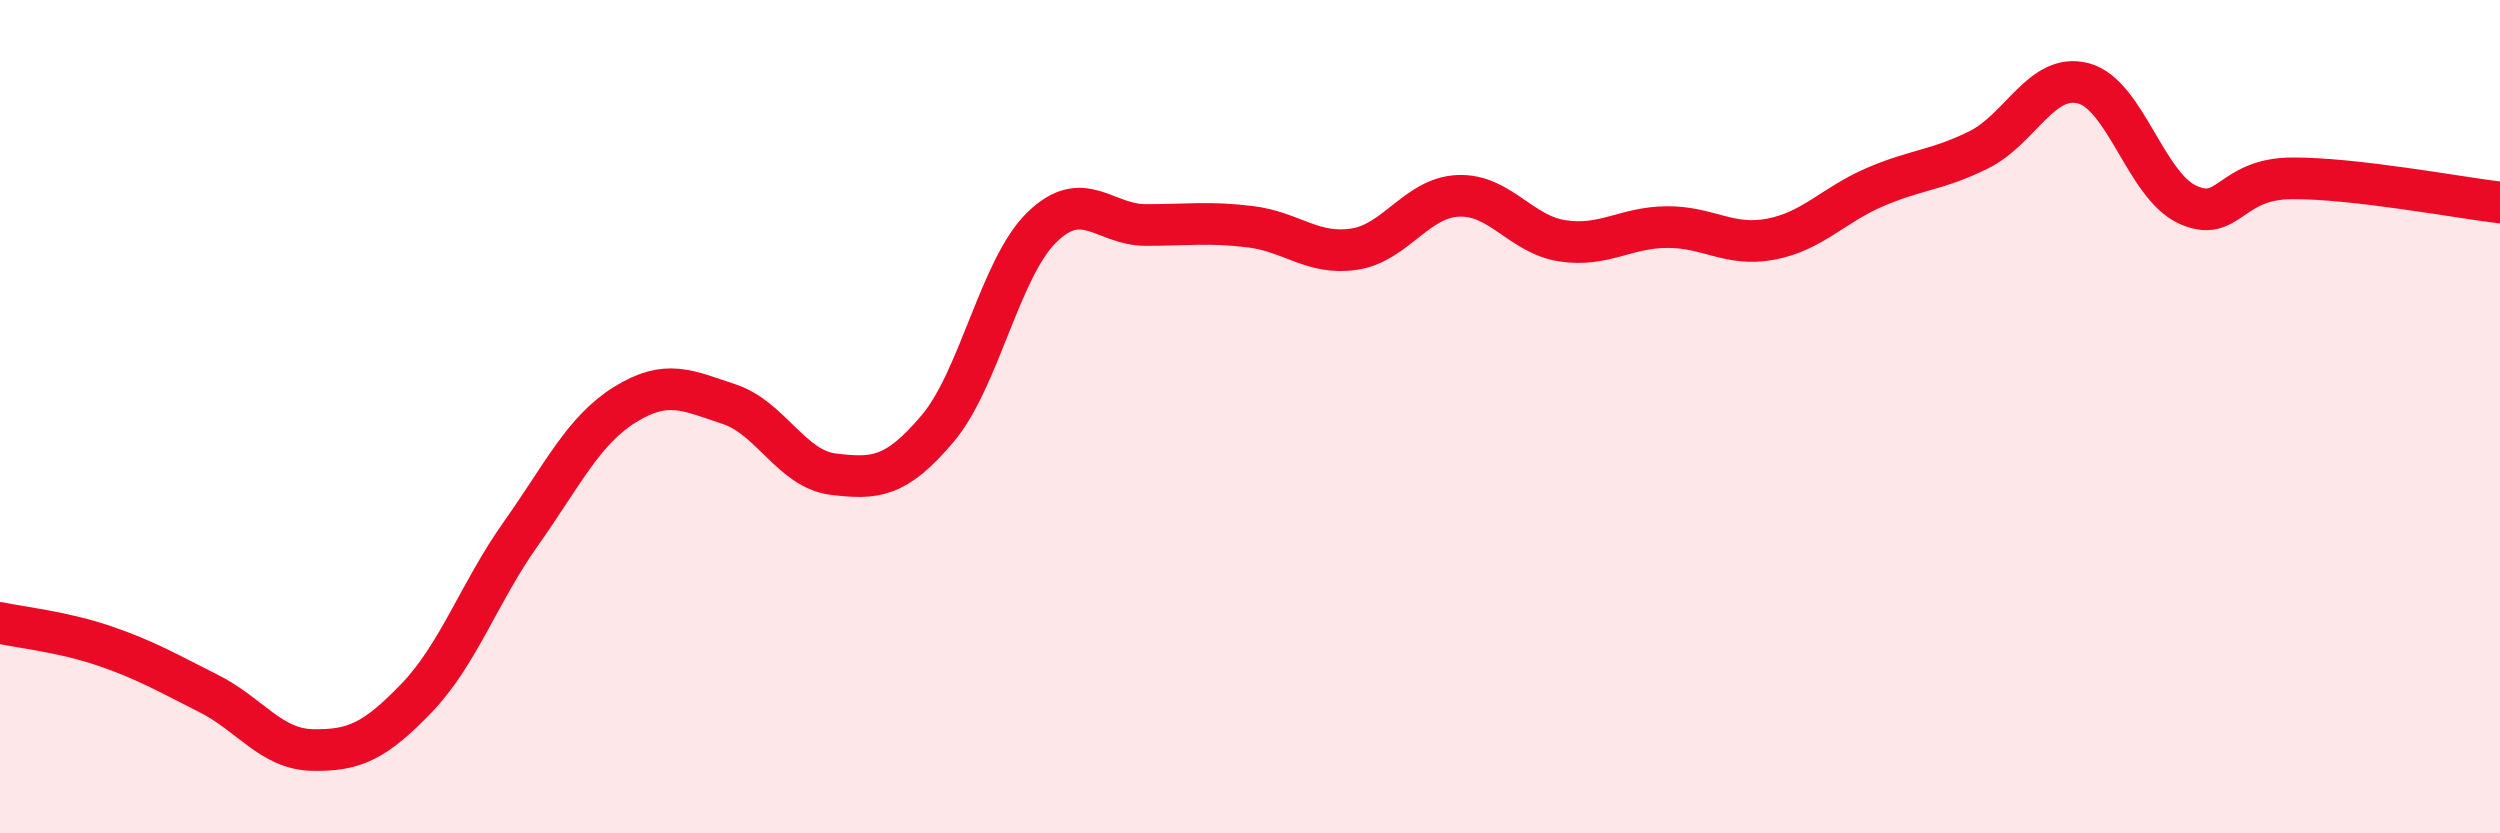 
    <svg width="60" height="20" viewBox="0 0 60 20" xmlns="http://www.w3.org/2000/svg">
      <path
        d="M 0,14.95 C 0.5,15.06 1.5,15.16 2.5,15.5 C 3.5,15.84 4,16.14 5,16.64 C 6,17.14 6.5,17.98 7.5,18 C 8.5,18.02 9,17.79 10,16.75 C 11,15.71 11.5,14.22 12.5,12.81 C 13.5,11.4 14,10.33 15,9.71 C 16,9.09 16.5,9.37 17.5,9.7 C 18.5,10.03 19,11.26 20,11.38 C 21,11.5 21.5,11.47 22.5,10.29 C 23.5,9.11 24,6.44 25,5.46 C 26,4.48 26.5,5.4 27.5,5.4 C 28.5,5.4 29,5.32 30,5.44 C 31,5.56 31.5,6.13 32.5,5.98 C 33.5,5.83 34,4.74 35,4.7 C 36,4.66 36.5,5.63 37.5,5.78 C 38.5,5.93 39,5.46 40,5.45 C 41,5.44 41.5,5.93 42.5,5.74 C 43.5,5.55 44,4.92 45,4.49 C 46,4.06 46.5,4.09 47.5,3.59 C 48.5,3.09 49,1.74 50,2 C 51,2.26 51.5,4.45 52.5,4.91 C 53.5,5.37 53.5,4.29 55,4.28 C 56.5,4.27 59,4.74 60,4.86L60 20L0 20Z"
        fill="#EB0A25"
        opacity="0.1"
        stroke-linecap="round"
        stroke-linejoin="round"
      />
      <path
        d="M 0,14.95 C 0.5,15.06 1.5,15.16 2.5,15.5 C 3.5,15.84 4,16.14 5,16.64 C 6,17.14 6.5,17.98 7.5,18 C 8.5,18.02 9,17.79 10,16.75 C 11,15.71 11.5,14.22 12.5,12.81 C 13.5,11.4 14,10.33 15,9.71 C 16,9.09 16.5,9.37 17.5,9.7 C 18.5,10.03 19,11.26 20,11.38 C 21,11.5 21.5,11.47 22.5,10.29 C 23.5,9.11 24,6.44 25,5.46 C 26,4.48 26.5,5.4 27.5,5.4 C 28.5,5.4 29,5.32 30,5.44 C 31,5.56 31.5,6.13 32.5,5.98 C 33.5,5.83 34,4.74 35,4.7 C 36,4.66 36.5,5.63 37.5,5.78 C 38.5,5.93 39,5.46 40,5.45 C 41,5.44 41.5,5.93 42.5,5.74 C 43.5,5.55 44,4.92 45,4.49 C 46,4.06 46.5,4.09 47.5,3.59 C 48.5,3.09 49,1.74 50,2 C 51,2.26 51.5,4.45 52.5,4.91 C 53.5,5.37 53.5,4.29 55,4.28 C 56.5,4.27 59,4.74 60,4.86"
        stroke="#EB0A25"
        stroke-width="1"
        fill="none"
        stroke-linecap="round"
        stroke-linejoin="round"
      />
    </svg>
  